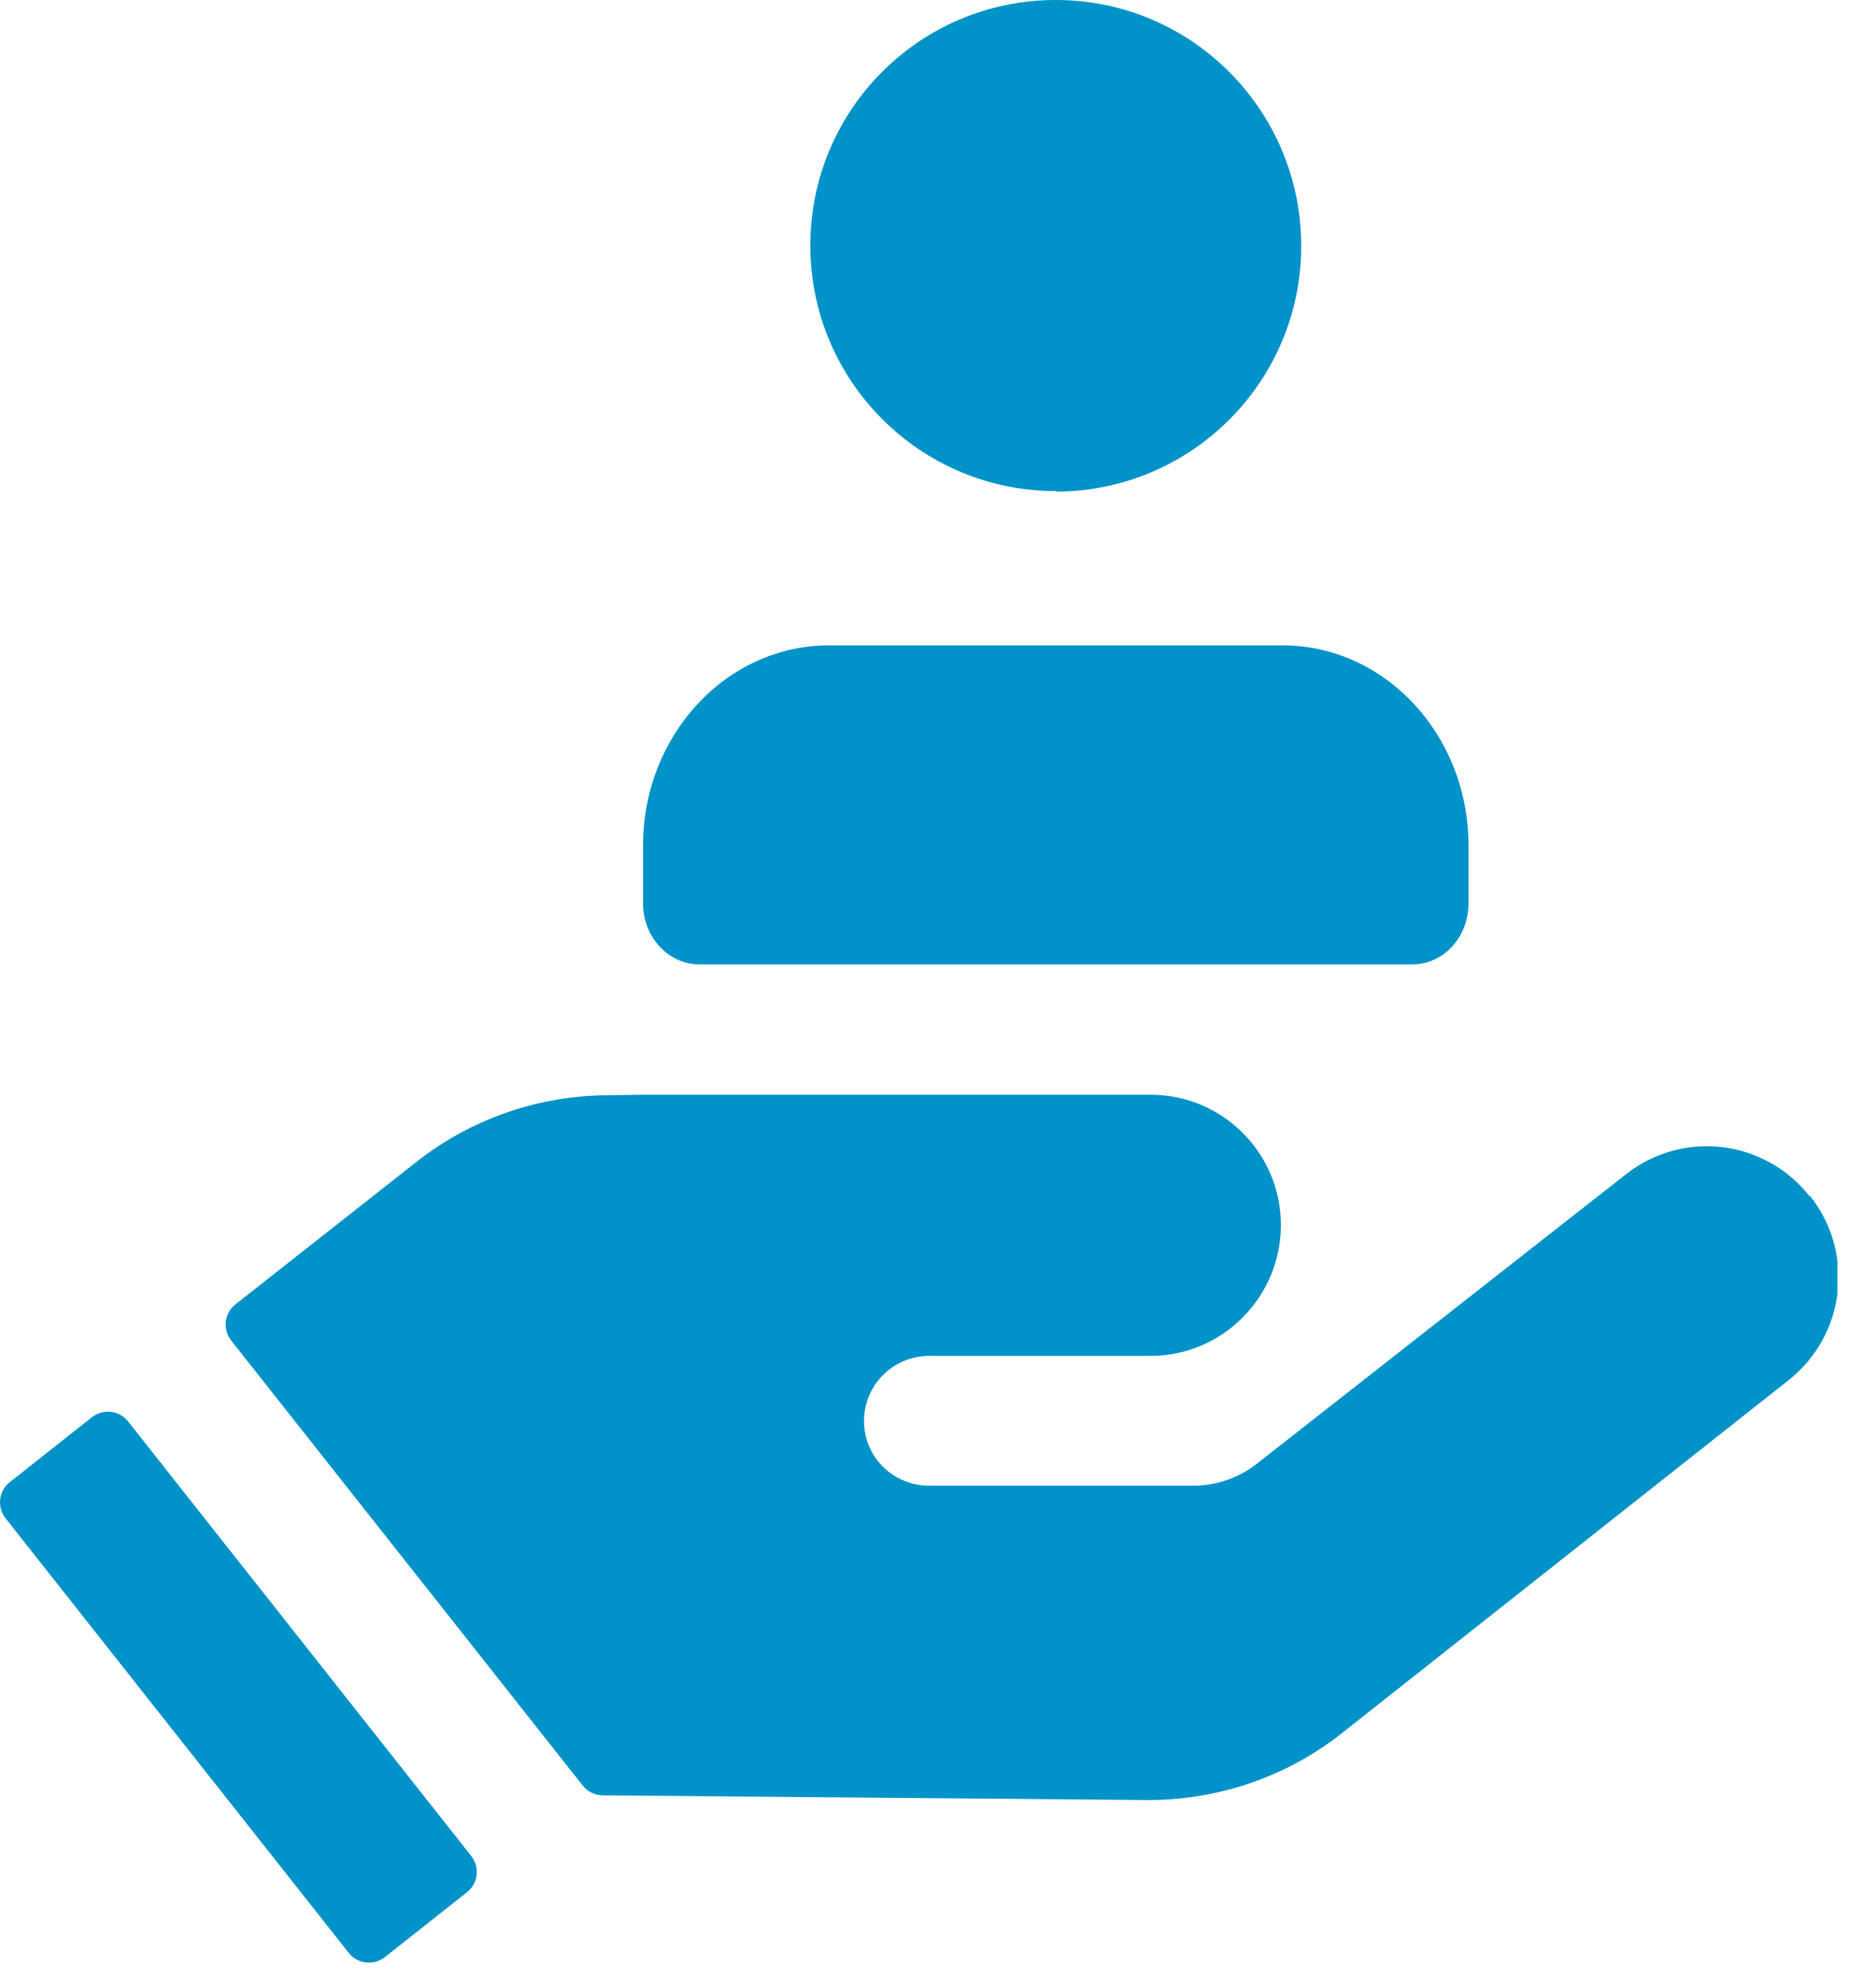 <?xml version="1.0" encoding="UTF-8"?>
<svg xmlns="http://www.w3.org/2000/svg" width="36" height="38" viewBox="0 0 36 38" fill="none">
  <g id="icons" clip-path="url(#clip0_93_3130)">
    <path id="Vector" d="M34.72 22.94C33.86 21.86 32.3 21.67 31.21 22.52L24.13 28.07C23.78 28.35 23.34 28.5 22.9 28.5H17.83C17.14 28.5 16.58 27.95 16.58 27.26C16.58 26.57 17.14 26.01 17.83 26.01H22.08C23.46 26.01 24.58 24.88 24.58 23.5C24.58 22.12 23.46 21 22.08 21H12.35L11.69 21.01C10.35 21.01 9.04 21.46 7.99 22.29L4.52 25.02C4.3 25.19 4.27 25.51 4.44 25.72L11.18 34.25C11.27 34.37 11.42 34.44 11.57 34.44L19.73 34.51L21.99 34.53C23.36 34.54 24.69 34.09 25.76 33.24L34.33 26.47C35.41 25.61 35.6 24.04 34.74 22.95L34.72 22.94Z" fill="#0093C9"></path>
    <path id="Vector_2" d="M2.46 27.27C2.29 27.05 1.97 27.02 1.76 27.19L0.19 28.43C-0.03 28.6 -0.06 28.92 0.11 29.13L6.69 37.46C6.86 37.68 7.18 37.71 7.39 37.54L8.96 36.3C9.18 36.13 9.21 35.81 9.04 35.6L2.46 27.27ZM20.26 9.43C22.86 9.43 24.97 7.32 24.97 4.72C24.97 2.12 22.87 0 20.26 0C17.65 0 15.55 2.11 15.55 4.71C15.55 7.31 17.66 9.42 20.26 9.42V9.43ZM24.62 12.38H15.91C13.94 12.38 12.34 14.1 12.34 16.22V17.33C12.34 17.98 12.83 18.5 13.42 18.5H27.1C27.7 18.5 28.18 17.98 28.18 17.33V16.22C28.18 14.1 26.58 12.38 24.61 12.38H24.62Z" fill="#0093C9"></path>
  </g>
  <defs>
    <clipPath id="clip0_93_3130">
      <rect width="35.26" height="37.65" fill="white"></rect>
    </clipPath>
  </defs>
</svg>
